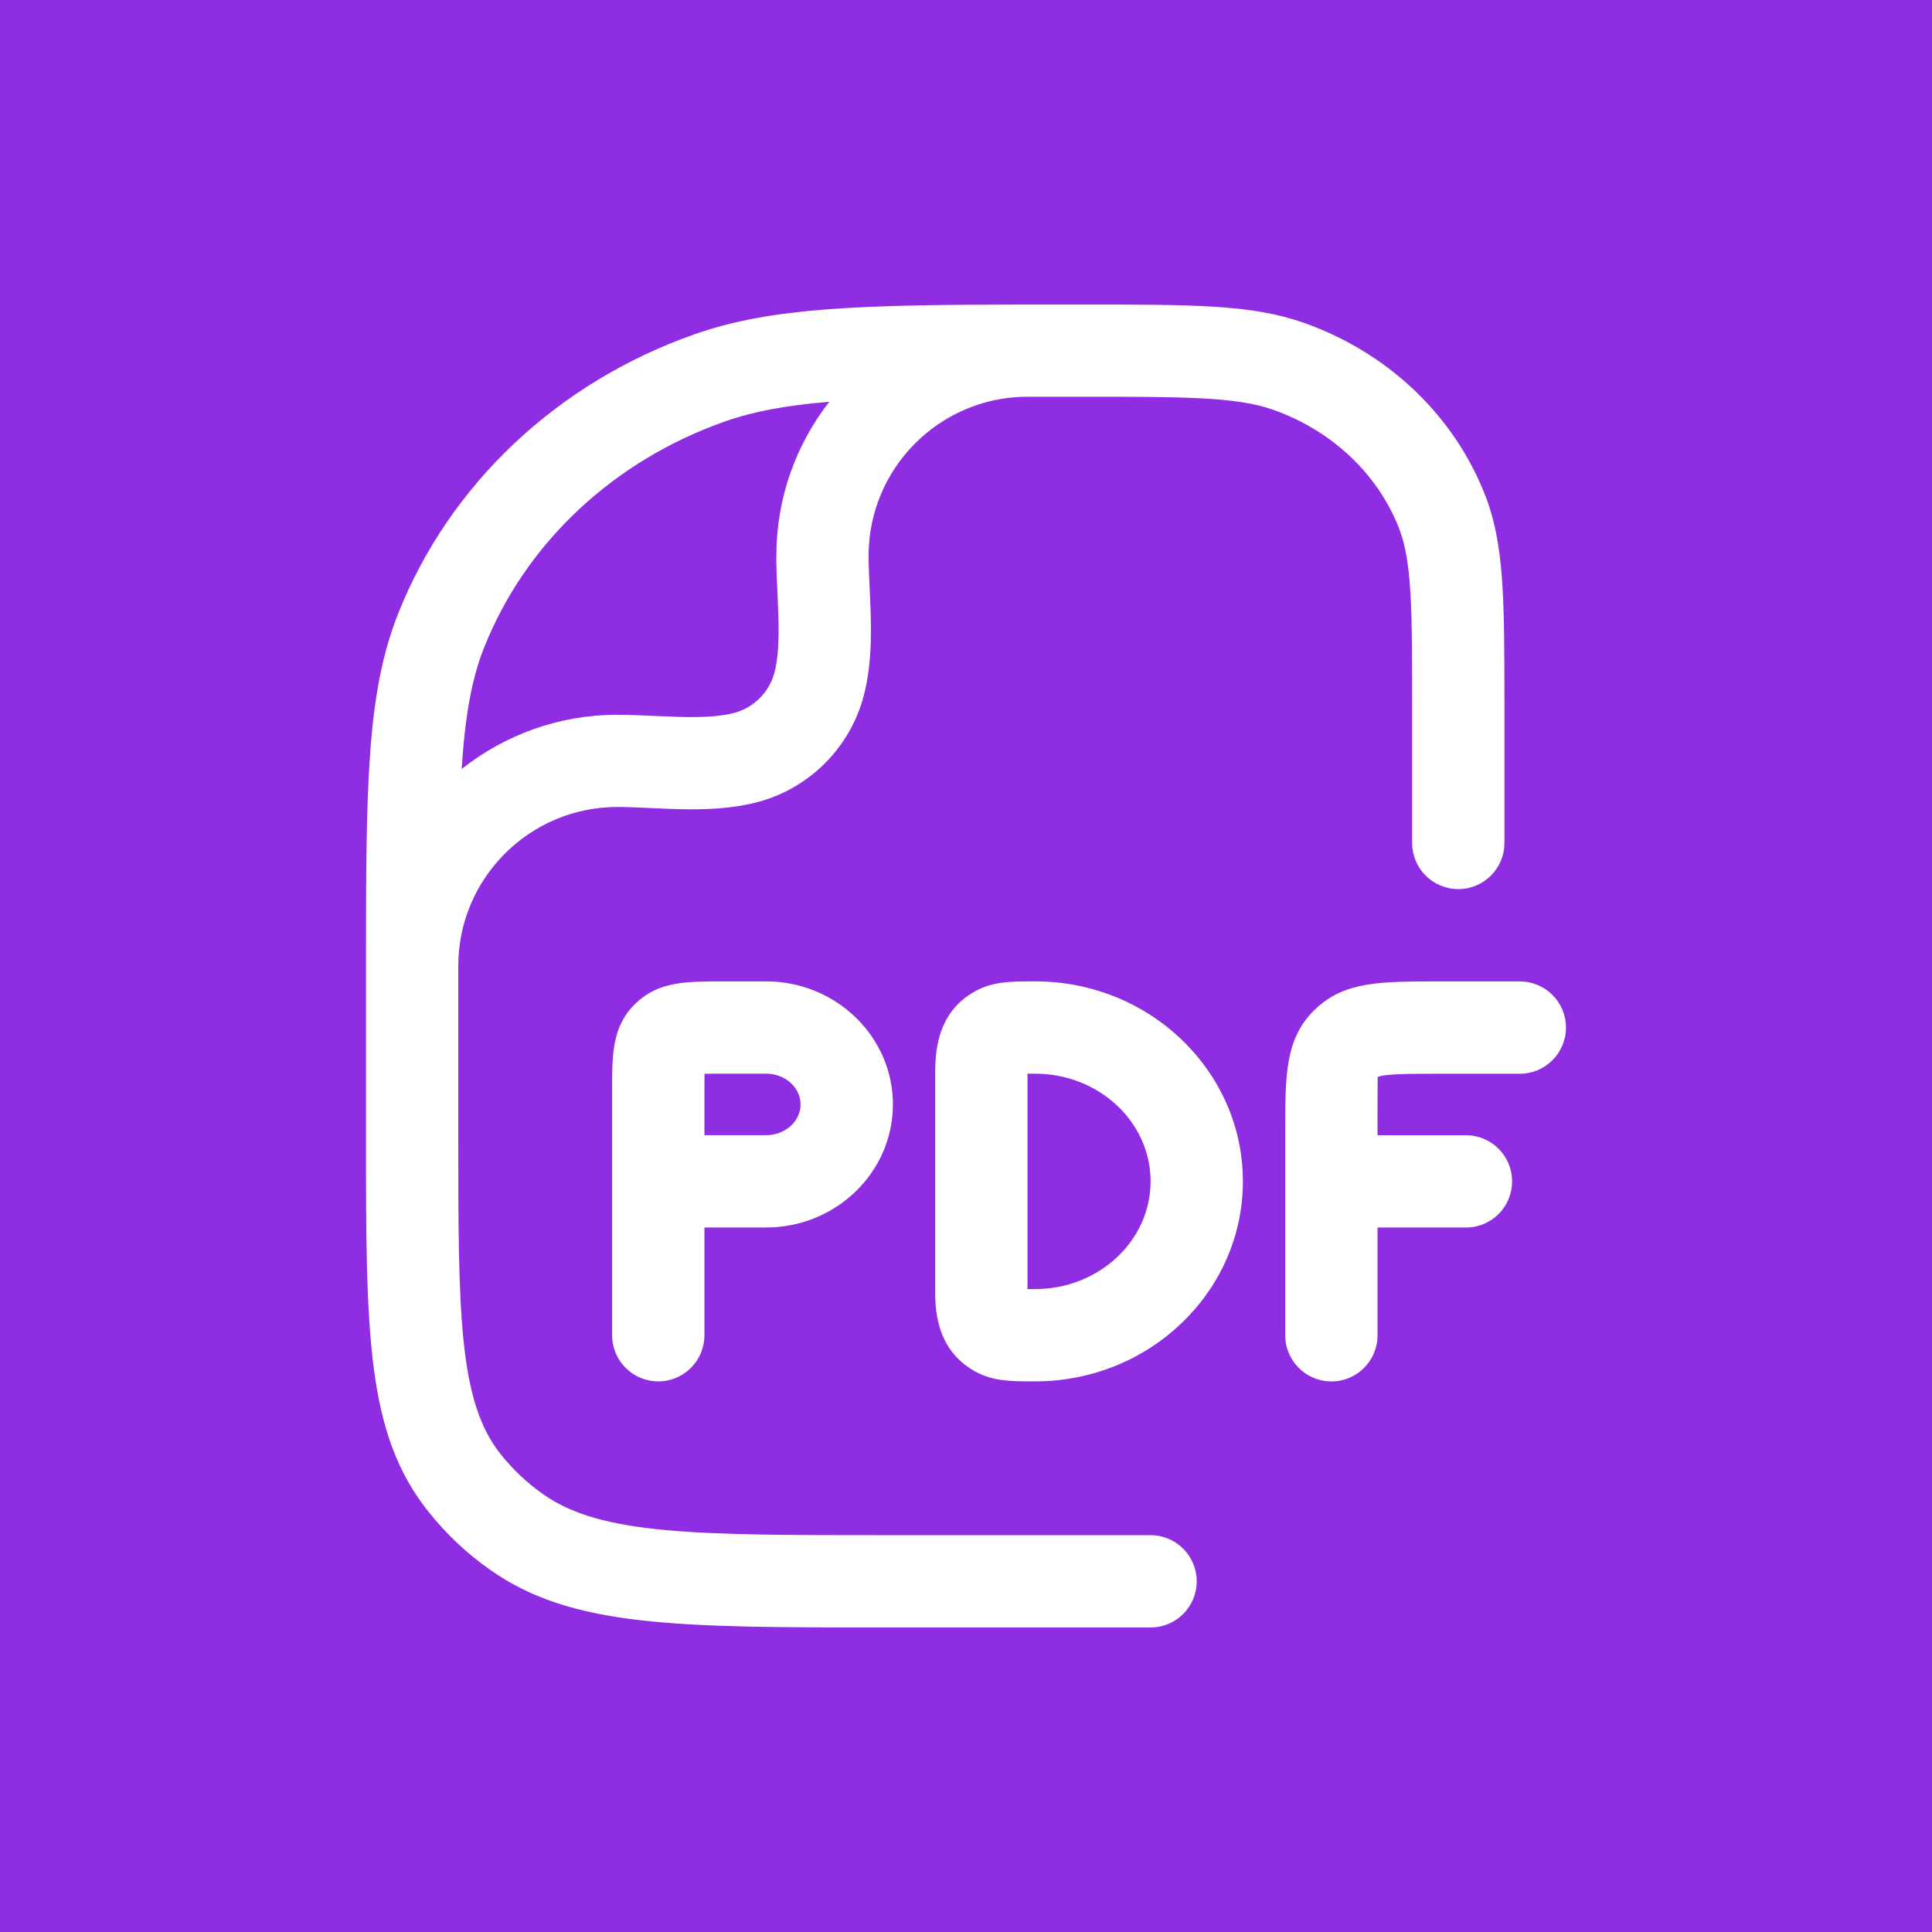 <svg id="a" xmlns="http://www.w3.org/2000/svg" viewBox="0 0 512 512">
    <rect width="512" height="512" style="fill:#8e2de2;"/>
    <path d="M258.47,363.48c4.75,2.6,9.41,2.6,15.87,2.6,30.35,0,55.04-23.78,55.04-53.01s-24.69-53-55.04-53c-6.46,0-11.13,0-15.87,2.6-10.79,5.91-10.68,17.29-10.63,23.21v55.41c-.05,4.86-.14,16.27,10.63,22.18ZM272.29,341.49s.01-1.19.01-1.23v-54.37s-.01-1.25-.01-1.29v-.07c.62,0,1.3.01,2.05.01,16.87,0,30.58,12.8,30.58,28.53s-13.71,28.55-30.58,28.55c-.75,0-1.43.01-2.05.01v-.14Z"
          style="fill:#fff;"/>
    <path d="M203,260.08h-11.42c-9.85,0-16.97,0-23.04,5.75-6.32,6.01-6.32,13.41-6.32,22.78v65.24c0,6.76,5.47,12.23,12.23,12.23s12.23-5.47,12.23-12.23v-28.55h16.32c18.55,0,33.63-14.63,33.63-32.61s-15.09-32.62-33.63-32.62ZM203,300.84h-16.32v-12.23c0-1.35,0-2.78.02-4.04,1.48-.04,3.24-.04,4.87-.04h11.42c5.05,0,9.17,3.65,9.17,8.16s-4.12,8.15-9.17,8.15Z"
          style="fill:#fff;"/>
    <path d="M402.77,260.08h-21.39c-15.65,0-25.09,0-32.8,7.35-7.98,7.6-7.98,17.33-7.98,32.07v54.36c0,6.76,5.47,12.23,12.23,12.23s12.23-5.47,12.23-12.23v-28.55h23.43c6.76,0,12.23-5.47,12.23-12.23s-5.47-12.23-12.23-12.23h-23.43v-1.35c0-6.16,0-13.14.04-14.09,1.82-.86,9.16-.86,16.28-.86h21.39c6.76,0,12.23-5.48,12.23-12.23s-5.47-12.23-12.23-12.23Z"
          style="fill:#fff;"/>
    <path d="M370.71,139.89c3.52,8.83,3.52,21.89,3.52,47.91v35.59c0,6.75,5.47,12.23,12.23,12.23s12.23-5.48,12.23-12.23v-35.59c0-29.14,0-43.77-5.26-56.94-8.33-21.03-25.84-37.56-48.04-45.36-13.68-4.8-29.07-4.8-59.76-4.8-4.61,0-9.01,0-13.23,0-.04,0-.07,0-.11,0-.08,0-.16,0-.24,0-43.8.06-67.55.7-87.97,7.88-36.33,12.75-64.98,39.76-78.59,74.1-8.33,21.03-8.5,45.48-8.5,93.31,0,0,0,0,0,0,0,0,0,0,0,0,0,.98,0,1.96,0,2.96v41.51c0,52.83,0,79.36,16.48,100.06,4.72,5.96,10.27,11.19,16.47,15.53,21.63,15.25,49.59,15.25,105.29,15.25h69.68c6.76,0,12.23-5.47,12.23-12.23s-5.47-12.23-12.23-12.23h-69.68c-50.54,0-75.89,0-91.23-10.81-4.29-3-8.11-6.61-11.38-10.73-11.17-14.03-11.17-37.7-11.17-84.84v-41.51c0-1.01,0-1.99,0-2.97,0-23.22,18.9-42.12,42.13-42.12,2.87,0,5.88.14,8.95.29,8.91.42,19,.88,28.44-1.64,13.54-3.65,24.22-14.33,27.87-27.9,2.52-9.42,2.05-19.52,1.64-28.42-.14-3.07-.29-6.09-.29-8.95,0-23.14,18.77-41.98,41.89-42.1,4.31,0,8.82,0,13.57,0,27.91,0,41.92,0,51.65,3.42,15.52,5.45,27.69,16.86,33.42,31.32ZM205.73,147.26c0,3.23.16,6.63.31,10.09.35,7.48.7,15.21-.82,20.96-1.39,5.15-5.45,9.21-10.57,10.59-5.78,1.53-13.5,1.18-20.97.84-3.45-.16-6.84-.32-10.08-.32-15.57,0-29.9,5.39-41.25,14.37.86-13.61,2.55-23.63,5.91-32.09,11-27.75,34.3-49.64,63.95-60.04,7.64-2.68,16.4-4.26,27.55-5.18-8.77,11.28-14.02,25.43-14.02,40.79Z"
          style="fill:#fff;"/>
</svg>
